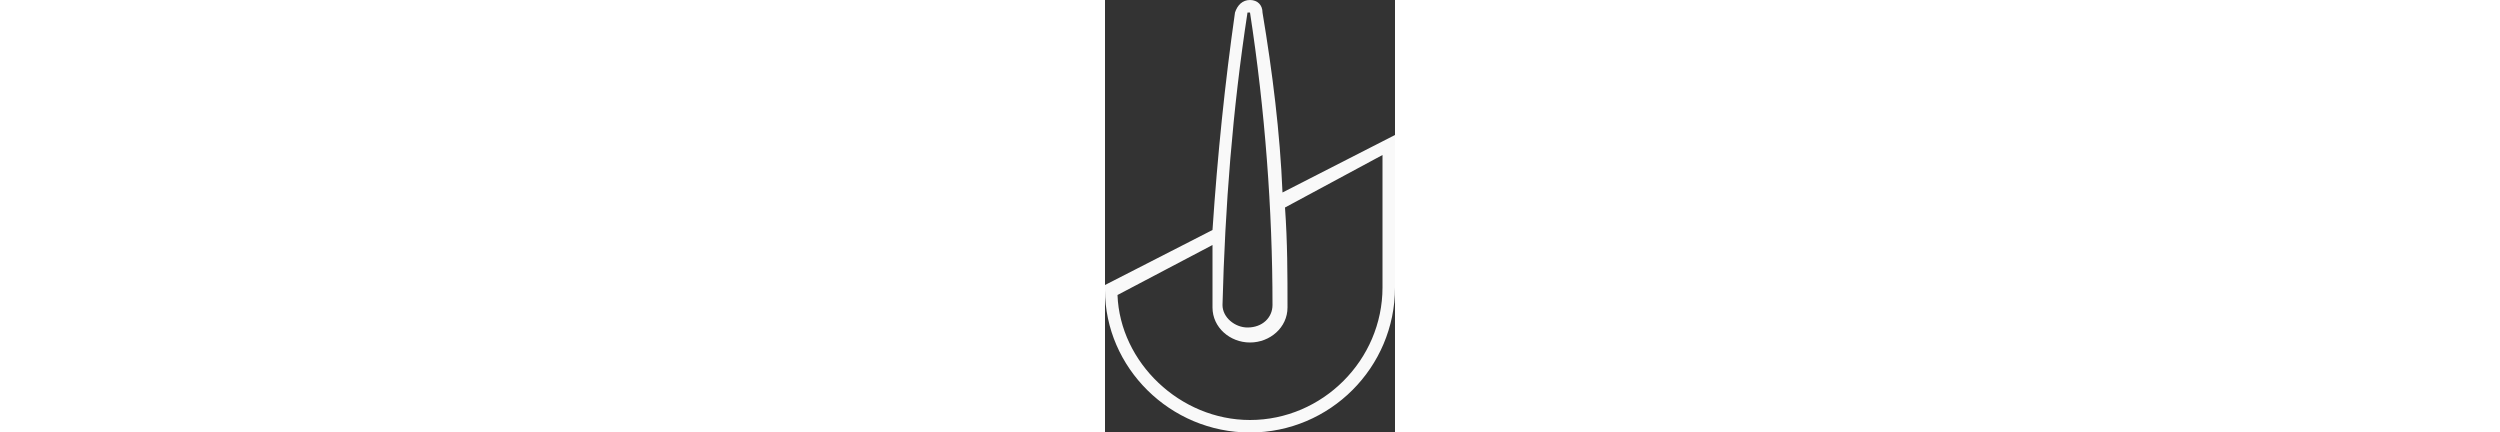 <?xml version="1.0" encoding="UTF-8"?> <svg xmlns="http://www.w3.org/2000/svg" version="1.1" id="Capa_1" x="0" y="0" viewBox="0 0 11.6 17.3" xml:space="preserve" width="100"><rect x="0" y="0" width="11.6" height="17.3" fill="#333333" stroke="none"/><path d="M7.1 7.7C7 5.3 6.7 2.9 6.3.5c0-.3-.2-.5-.5-.5s-.5.2-.6.5c-.4 2.8-.7 5.7-.9 8.7L0 11.4v.2c0 3.1 2.6 5.7 5.8 5.7 3.2 0 5.8-2.6 5.8-5.8V5.4L7.1 7.7zM5.7.5h.1c.6 3.9.9 7.9.9 11.7 0 .5-.4.9-1 .9-.5 0-1-.4-1-.9.1-3.9.4-7.8 1-11.7zm5.4 11c0 2.9-2.4 5.3-5.3 5.3-2.8 0-5.2-2.3-5.3-5l3.8-2v2.5c0 .8.7 1.4 1.5 1.4s1.5-.6 1.5-1.4c0-1.3 0-2.6-.1-4l3.9-2.1v5.3z" fill="#f9f9f9"></path></svg> 